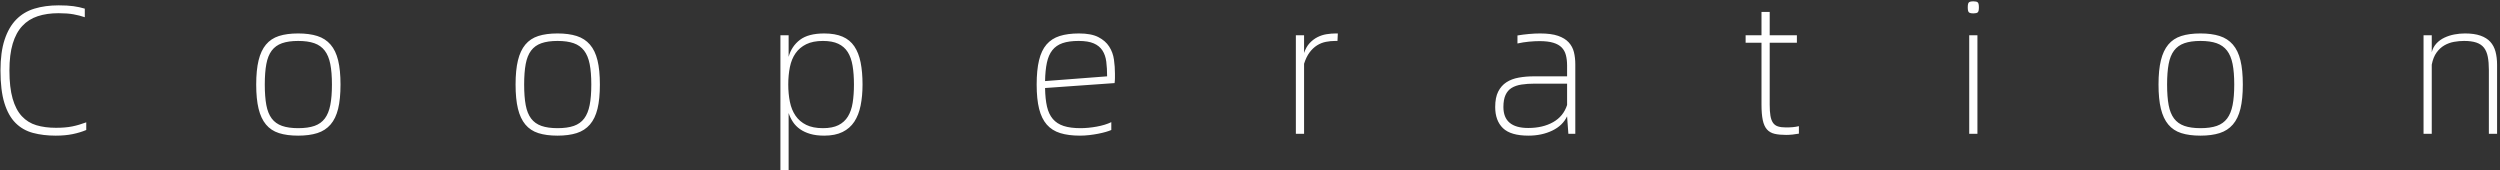 <svg xmlns="http://www.w3.org/2000/svg" width="822" height="56" viewBox="0 0 822 56">
    <rect x="0" y="0" width="822" height="56" fill="#333333" stroke="none"/>
    <g fill="none" fill-rule="evenodd">
        <g fill="#FFF" fill-rule="nonzero">
            <path d="M574.34 361.6c2.08 0 3.94-.17 5.58-.51 1.64-.34 3.12-.79 4.44-1.35v-2.52c-1.6.6-3.14 1.05-4.62 1.35-1.48.3-3.26.45-5.34.45-2.4 0-4.54-.28-6.42-.84-1.88-.56-3.48-1.55-4.8-2.97-1.32-1.42-2.33-3.35-3.03-5.79-.7-2.44-1.05-5.52-1.05-9.24 0-3.48.36-6.42 1.08-8.82.72-2.4 1.77-4.34 3.15-5.82 1.38-1.48 3.07-2.55 5.07-3.21 2-.66 4.28-.99 6.84-.99 1.92 0 3.55.12 4.89.36 1.34.24 2.59.56 3.75.96v-2.82c-1.2-.36-2.45-.63-3.75-.81-1.3-.18-2.91-.27-4.83-.27-2.96 0-5.62.36-7.98 1.08-2.36.72-4.36 1.92-6 3.6-1.64 1.68-2.91 3.89-3.81 6.63-.9 2.74-1.35 6.11-1.35 10.11 0 4.36.43 7.93 1.29 10.71.86 2.78 2.08 4.96 3.66 6.54s3.49 2.67 5.73 3.27c2.24.6 4.74.9 7.5.9zm79.7 0c2.44 0 4.54-.28 6.3-.84 1.76-.56 3.21-1.5 4.35-2.82 1.14-1.32 1.97-3.05 2.49-5.19.52-2.14.78-4.79.78-7.95s-.26-5.81-.78-7.95c-.52-2.14-1.35-3.87-2.49-5.19-1.14-1.32-2.59-2.26-4.35-2.82-1.76-.56-3.86-.84-6.3-.84-2.48 0-4.59.28-6.33.84-1.74.56-3.16 1.5-4.26 2.82-1.1 1.32-1.91 3.05-2.43 5.19-.52 2.14-.78 4.79-.78 7.95s.26 5.81.78 7.95c.52 2.14 1.33 3.87 2.43 5.19 1.1 1.32 2.52 2.26 4.26 2.82 1.74.56 3.85.84 6.33.84zm0-2.46c-2.12 0-3.89-.25-5.31-.75-1.42-.5-2.55-1.31-3.39-2.43-.84-1.12-1.43-2.59-1.77-4.41-.34-1.82-.51-4.07-.51-6.75 0-2.68.17-4.93.51-6.75.34-1.82.93-3.29 1.77-4.41s1.97-1.93 3.39-2.43c1.42-.5 3.19-.75 5.31-.75 2.12 0 3.89.25 5.31.75 1.42.5 2.56 1.31 3.42 2.43.86 1.12 1.47 2.59 1.83 4.41.36 1.82.54 4.07.54 6.75 0 2.68-.18 4.93-.54 6.75-.36 1.82-.96 3.29-1.8 4.41-.84 1.12-1.97 1.93-3.39 2.43-1.42.5-3.21.75-5.37.75zm85.28 2.46c2.44 0 4.54-.28 6.3-.84 1.76-.56 3.21-1.5 4.35-2.82 1.14-1.32 1.97-3.05 2.49-5.19.52-2.14.78-4.79.78-7.95s-.26-5.81-.78-7.95c-.52-2.14-1.35-3.87-2.49-5.19-1.14-1.32-2.59-2.26-4.35-2.82-1.76-.56-3.86-.84-6.3-.84-2.48 0-4.59.28-6.33.84-1.74.56-3.16 1.5-4.26 2.82-1.1 1.32-1.91 3.05-2.43 5.19-.52 2.14-.78 4.79-.78 7.95s.26 5.81.78 7.95c.52 2.14 1.33 3.87 2.43 5.19 1.1 1.32 2.52 2.26 4.26 2.82 1.74.56 3.85.84 6.33.84zm0-2.46c-2.12 0-3.89-.25-5.31-.75-1.42-.5-2.55-1.31-3.39-2.43-.84-1.12-1.43-2.59-1.77-4.41-.34-1.82-.51-4.07-.51-6.75 0-2.68.17-4.93.51-6.75.34-1.82.93-3.29 1.77-4.41s1.97-1.93 3.39-2.43c1.42-.5 3.19-.75 5.31-.75 2.12 0 3.89.25 5.31.75 1.42.5 2.56 1.31 3.42 2.43.86 1.12 1.47 2.59 1.83 4.41.36 1.82.54 4.07.54 6.75 0 2.68-.18 4.93-.54 6.75-.36 1.82-.96 3.29-1.8 4.41-.84 1.12-1.97 1.93-3.39 2.43-1.42.5-3.21.75-5.37.75zM815.3 373v-18.84c.36 1.08.84 2.07 1.44 2.97.6.9 1.37 1.68 2.31 2.34.94.66 2.06 1.18 3.36 1.56 1.3.38 2.83.57 4.59.57 2.4 0 4.41-.4 6.03-1.2 1.62-.8 2.91-1.93 3.87-3.39.96-1.46 1.65-3.23 2.07-5.31.42-2.08.63-4.38.63-6.9 0-2.76-.21-5.19-.63-7.29-.42-2.1-1.11-3.86-2.07-5.28-.96-1.42-2.25-2.48-3.87-3.18-1.62-.7-3.63-1.05-6.03-1.05-3.48 0-6.14.7-7.98 2.1-1.84 1.4-3.08 3.26-3.72 5.58v-7.08h-2.7V373h2.7zm11.28-13.86c-2.2 0-4.03-.36-5.49-1.08-1.46-.72-2.63-1.72-3.51-3-.88-1.28-1.5-2.8-1.86-4.56-.36-1.76-.54-3.66-.54-5.7 0-2.08.18-4 .54-5.76.36-1.76.98-3.27 1.86-4.53.88-1.26 2.05-2.25 3.51-2.97 1.46-.72 3.29-1.08 5.49-1.08 2.04 0 3.72.31 5.04.93 1.32.62 2.36 1.53 3.12 2.73.76 1.2 1.29 2.7 1.59 4.5.3 1.8.45 3.86.45 6.18 0 2.2-.14 4.19-.42 5.97-.28 1.78-.8 3.29-1.56 4.53-.76 1.24-1.8 2.19-3.12 2.85-1.32.66-3.02.99-5.1.99zm84.5 2.46c1 0 2.02-.06 3.06-.18s2.02-.27 2.94-.45c.92-.18 1.76-.38 2.52-.6.76-.22 1.36-.43 1.8-.63v-2.58c-1.32.64-2.92 1.13-4.8 1.47-1.88.34-3.66.51-5.34.51-2.2 0-4.04-.24-5.52-.72-1.48-.48-2.67-1.25-3.57-2.31-.9-1.06-1.54-2.42-1.92-4.08-.38-1.66-.59-3.69-.63-6.09l22.86-1.62c.08-.64.12-1.21.12-1.71v-1.41c0-1.52-.11-3.06-.33-4.62-.22-1.56-.74-2.98-1.56-4.26-.82-1.28-2.01-2.32-3.57-3.12-1.56-.8-3.68-1.2-6.36-1.2-2.48 0-4.6.28-6.36.84-1.76.56-3.2 1.49-4.32 2.79s-1.94 3.03-2.46 5.19c-.52 2.16-.78 4.82-.78 7.98 0 3.2.27 5.87.81 8.01.54 2.14 1.38 3.86 2.52 5.16 1.14 1.3 2.61 2.23 4.41 2.79 1.8.56 3.96.84 6.48.84zm-11.46-17.94c.04-2.36.24-4.38.6-6.06.36-1.68.96-3.05 1.8-4.11.84-1.06 1.96-1.83 3.36-2.31s3.16-.72 5.28-.72c2.08 0 3.74.27 4.98.81 1.24.54 2.19 1.32 2.85 2.34.66 1.02 1.08 2.25 1.26 3.69.18 1.44.27 3.04.27 4.8l-20.4 1.56zM984.78 361v-23.04c.48-1.52 1.09-2.77 1.83-3.75s1.56-1.75 2.46-2.31c.9-.56 1.86-.94 2.88-1.14 1.02-.2 2.05-.3 3.09-.3h.72l.12-2.46h-.66c-.96 0-1.96.08-3 .24-1.04.16-2.04.48-3 .96s-1.83 1.14-2.61 1.98c-.78.84-1.39 1.92-1.83 3.24v-5.82h-2.7V361h2.7zm73.76.6c2.92 0 5.53-.55 7.83-1.65 2.3-1.1 3.93-2.67 4.89-4.71l.42 5.76h2.28v-22.86c0-1.44-.15-2.77-.45-3.99-.3-1.22-.87-2.29-1.71-3.21-.84-.92-2.01-1.64-3.51-2.16-1.5-.52-3.47-.78-5.91-.78-1.16 0-2.39.06-3.69.18-1.3.12-2.55.28-3.75.48v2.64c1.24-.28 2.5-.48 3.78-.6 1.28-.12 2.44-.18 3.48-.18 1.84 0 3.35.18 4.53.54 1.18.36 2.1.88 2.76 1.56.66.68 1.12 1.52 1.38 2.52.26 1 .39 2.14.39 3.42v3.54h-10.92c-1.76 0-3.42.14-4.98.42-1.56.28-2.91.79-4.05 1.53-1.14.74-2.04 1.76-2.7 3.06-.66 1.3-.99 2.99-.99 5.07 0 3 .85 5.32 2.55 6.96 1.7 1.64 4.49 2.46 8.37 2.46zm-.06-2.52c-5.44 0-8.16-2.3-8.16-6.9 0-1.6.23-2.91.69-3.93.46-1.02 1.13-1.8 2.01-2.34.88-.54 1.96-.91 3.24-1.11 1.28-.2 2.76-.3 4.44-.3h10.56v7.02c-.8 2.48-2.33 4.36-4.59 5.64-2.26 1.28-4.99 1.92-8.19 1.92zm84.8 2.28c.68 0 1.39-.04 2.13-.12.74-.08 1.43-.18 2.07-.3v-2.46c-.68.16-1.35.27-2.01.33-.66.06-1.41.09-2.25.09-1.04 0-1.91-.11-2.61-.33-.7-.22-1.25-.62-1.65-1.2-.4-.58-.68-1.35-.84-2.31-.16-.96-.24-2.16-.24-3.6v-20.4h8.94v-2.46h-8.94v-7.68h-2.7v7.68h-5.22v2.46h5.22v20.28c0 2.12.14 3.84.42 5.16.28 1.32.74 2.34 1.38 3.06.64.72 1.48 1.2 2.52 1.44s2.3.36 3.78.36zm61.58-39.96c.68 0 1.15-.11 1.41-.33.26-.22.39-.77.39-1.65 0-.88-.13-1.43-.39-1.65-.26-.22-.73-.33-1.41-.33-.72 0-1.21.11-1.47.33-.26.22-.39.77-.39 1.65 0 .88.13 1.43.39 1.65.26.22.75.33 1.47.33zm1.32 39.6v-32.4h-2.7V361h2.7zm73.34.6c2.44 0 4.54-.28 6.3-.84 1.76-.56 3.21-1.5 4.35-2.82 1.14-1.32 1.97-3.05 2.49-5.19.52-2.14.78-4.79.78-7.95s-.26-5.81-.78-7.95c-.52-2.14-1.35-3.87-2.49-5.19-1.14-1.32-2.59-2.26-4.35-2.82-1.76-.56-3.86-.84-6.3-.84-2.48 0-4.59.28-6.33.84-1.74.56-3.16 1.5-4.26 2.82-1.1 1.32-1.91 3.05-2.43 5.19-.52 2.14-.78 4.79-.78 7.95s.26 5.81.78 7.95c.52 2.14 1.33 3.87 2.43 5.19 1.1 1.32 2.52 2.26 4.26 2.82 1.74.56 3.85.84 6.33.84zm0-2.46c-2.12 0-3.89-.25-5.31-.75-1.42-.5-2.55-1.31-3.39-2.43-.84-1.12-1.43-2.59-1.77-4.41-.34-1.82-.51-4.07-.51-6.75 0-2.68.17-4.93.51-6.75.34-1.82.93-3.29 1.77-4.41s1.97-1.93 3.39-2.43c1.42-.5 3.19-.75 5.31-.75 2.12 0 3.89.25 5.31.75 1.42.5 2.56 1.31 3.42 2.43.86 1.12 1.47 2.59 1.83 4.41.36 1.82.54 4.07.54 6.75 0 2.68-.18 4.93-.54 6.75-.36 1.82-.96 3.29-1.8 4.41-.84 1.12-1.97 1.93-3.39 2.43-1.42.5-3.21.75-5.37.75zm76.04 1.86v-22.74c.32-1.64.85-2.97 1.59-3.99.74-1.02 1.6-1.81 2.58-2.37s2.03-.94 3.15-1.14c1.12-.2 2.22-.3 3.3-.3 1.64 0 2.99.18 4.05.54 1.06.36 1.89.92 2.49 1.68.6.76 1.02 1.75 1.26 2.97.24 1.22.36 2.67.36 4.35v21h2.7v-22.68c0-1.6-.17-3.04-.51-4.32-.34-1.28-.91-2.36-1.71-3.24-.8-.88-1.88-1.56-3.24-2.04-1.36-.48-3.06-.72-5.1-.72-1.16 0-2.32.11-3.48.33-1.16.22-2.25.57-3.27 1.05-1.02.48-1.9 1.12-2.64 1.92-.74.8-1.25 1.76-1.53 2.88v-5.58h-2.7V361h2.7z" transform="translate(-556, -317)"/>
        </g>
    </g>
</svg>

